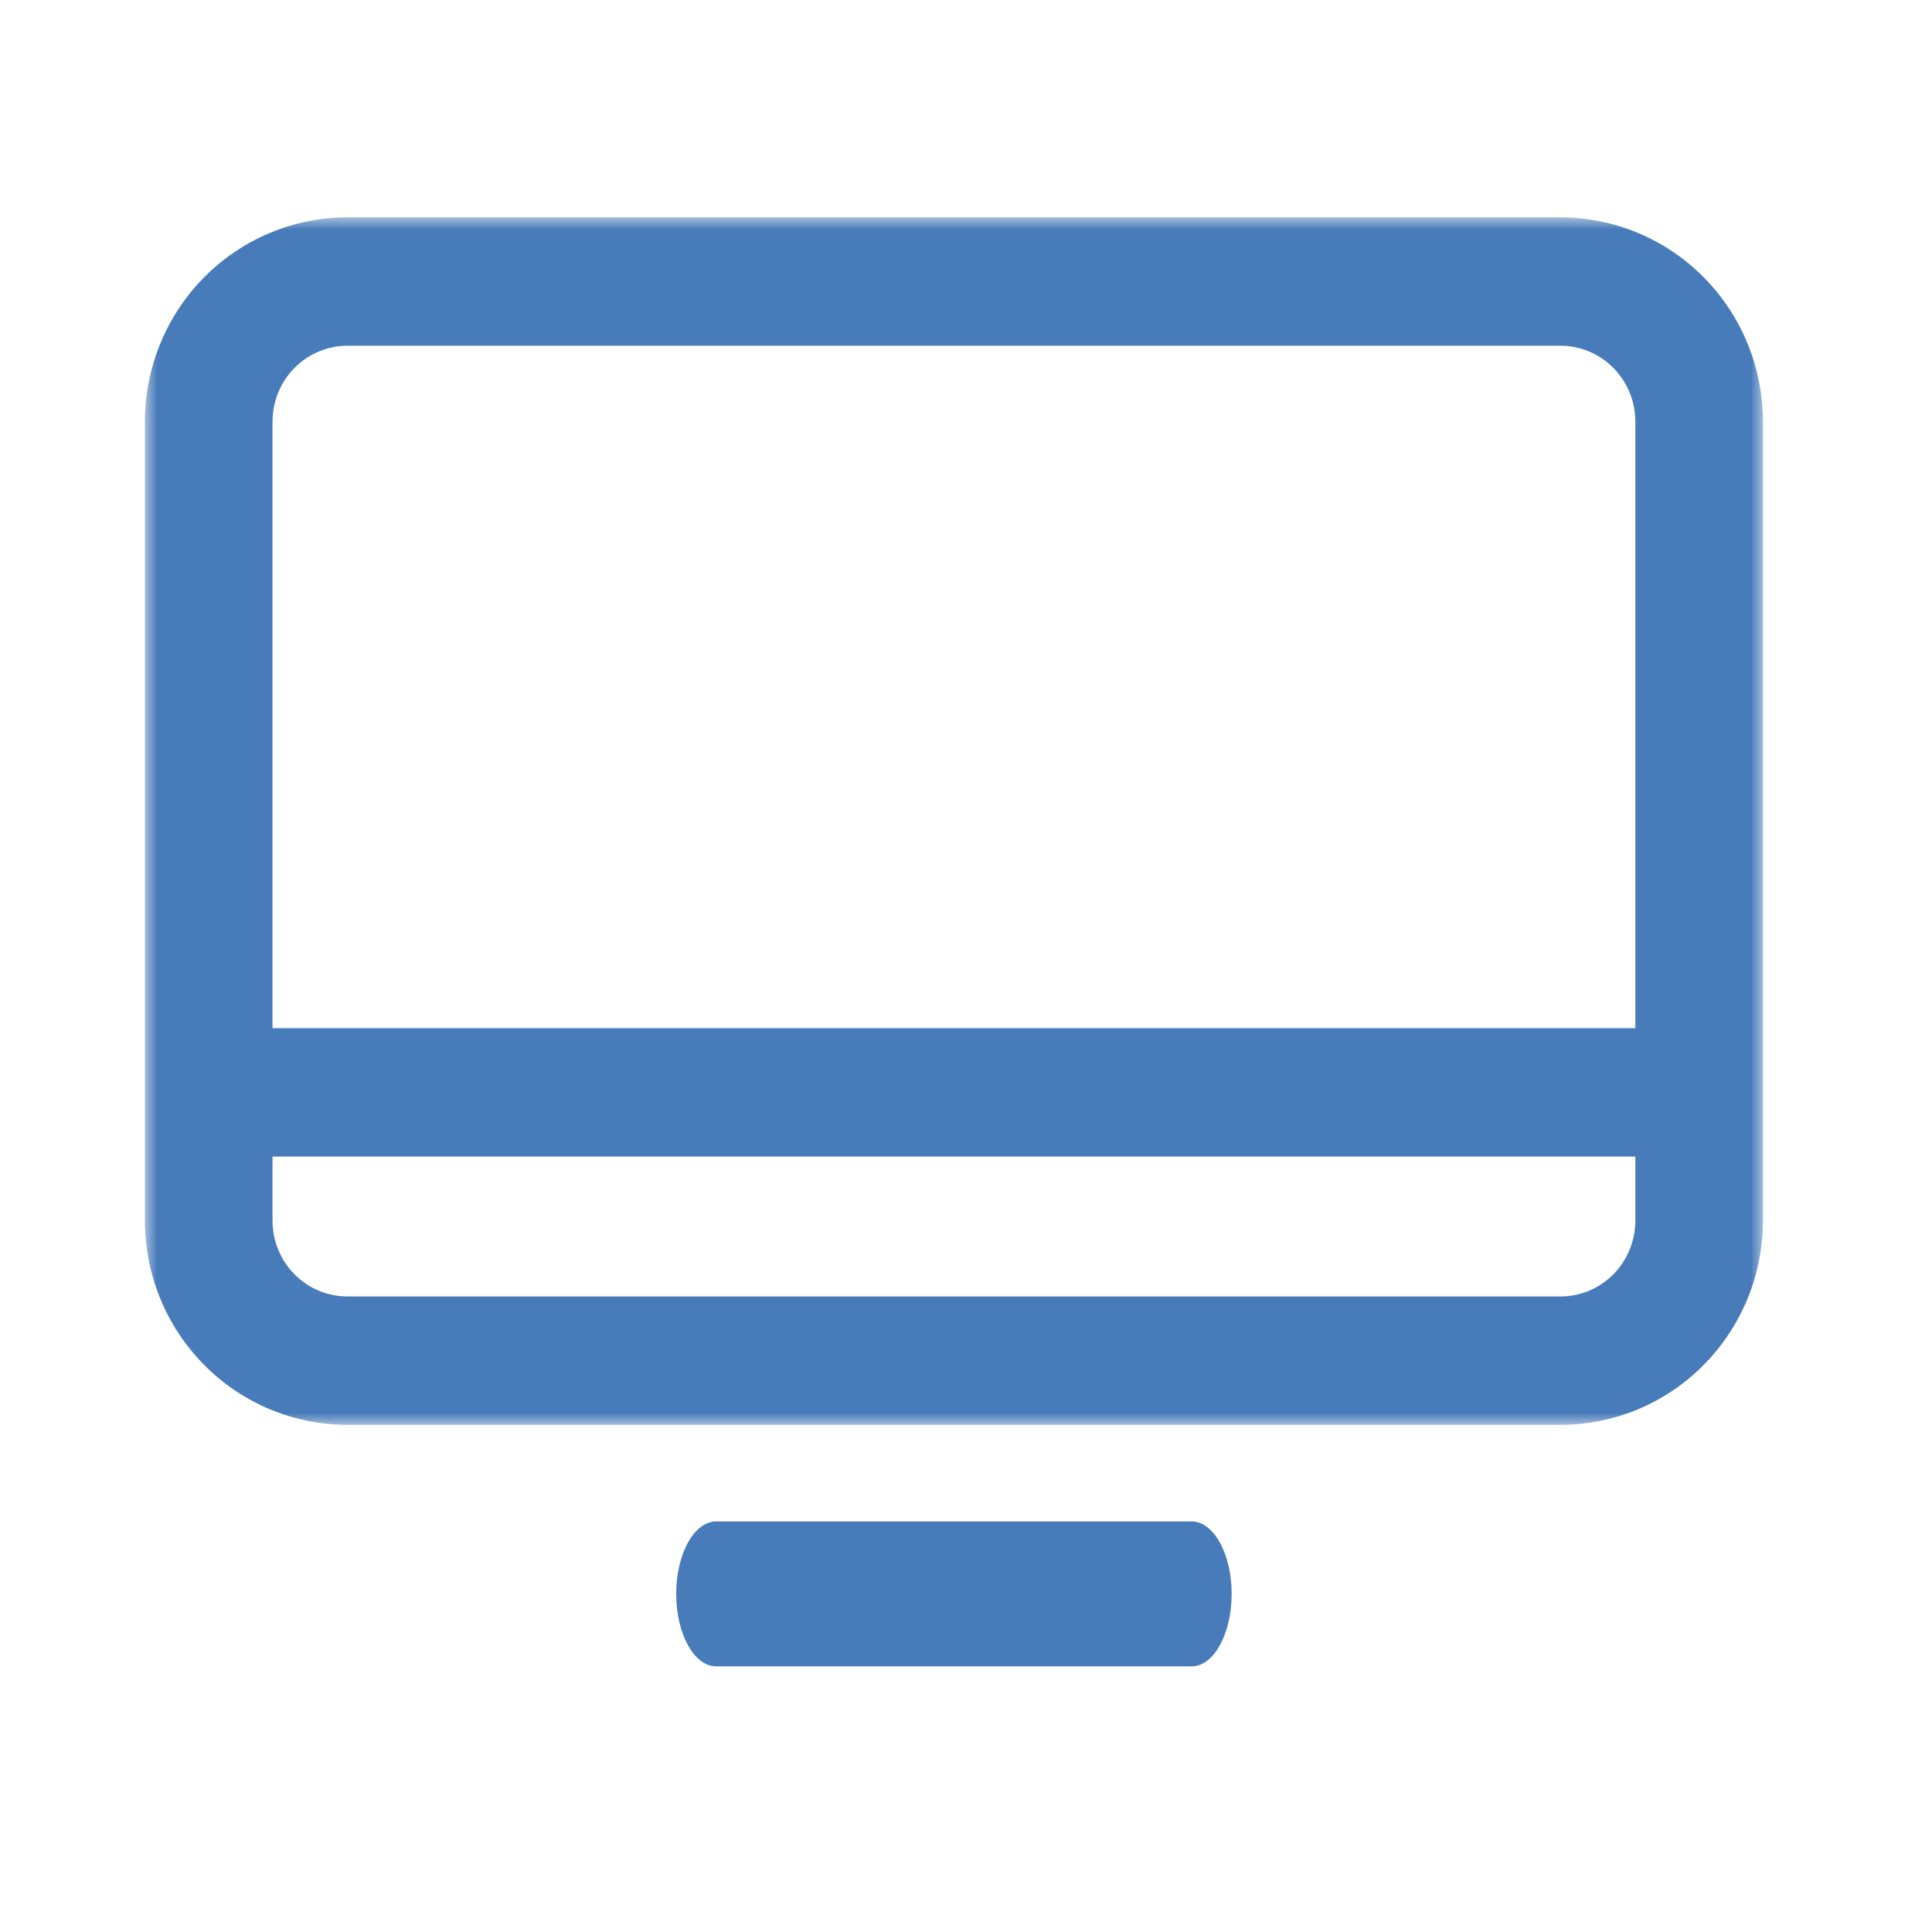 <svg width="80" height="80" viewBox="0 0 80 80" fill="none" xmlns="http://www.w3.org/2000/svg">
<g id="Frame 92">
<g id="Group 31">
<g id="Vector">
<mask id="path-1-outside-1_340_8269" maskUnits="userSpaceOnUse" x="6" y="9" width="67" height="50" fill="black">
<rect fill="white" x="6" y="9" width="67" height="50"/>
<path d="M72 46.891V17.461C72 15.483 71.221 13.585 69.837 12.185C68.451 10.786 66.572 10 64.613 10H14.387C12.428 10 10.549 10.786 9.163 12.185C7.779 13.585 7 15.483 7 17.461V50.539C7 52.518 7.779 54.416 9.163 55.815C10.549 57.214 12.428 58 14.387 58H64.613C66.572 58 68.451 57.214 69.837 55.815C71.221 54.416 72 52.518 72 50.539V46.891ZM10.284 17.461C10.284 16.362 10.716 15.307 11.485 14.53C12.255 13.753 13.299 13.316 14.387 13.316H64.614C65.702 13.316 66.746 13.753 67.516 14.53C68.285 15.307 68.717 16.362 68.717 17.461V43.575H10.284L10.284 17.461ZM64.614 54.684H14.387C13.299 54.684 12.255 54.248 11.485 53.47C10.716 52.693 10.284 51.638 10.284 50.539V46.891H68.717V50.539C68.717 51.638 68.285 52.693 67.516 53.47C66.746 54.248 65.702 54.684 64.614 54.684H64.614Z"/>
</mask>
<path d="M72 46.891V17.461C72 15.483 71.221 13.585 69.837 12.185C68.451 10.786 66.572 10 64.613 10H14.387C12.428 10 10.549 10.786 9.163 12.185C7.779 13.585 7 15.483 7 17.461V50.539C7 52.518 7.779 54.416 9.163 55.815C10.549 57.214 12.428 58 14.387 58H64.613C66.572 58 68.451 57.214 69.837 55.815C71.221 54.416 72 52.518 72 50.539V46.891ZM10.284 17.461C10.284 16.362 10.716 15.307 11.485 14.53C12.255 13.753 13.299 13.316 14.387 13.316H64.614C65.702 13.316 66.746 13.753 67.516 14.53C68.285 15.307 68.717 16.362 68.717 17.461V43.575H10.284L10.284 17.461ZM64.614 54.684H14.387C13.299 54.684 12.255 54.248 11.485 53.47C10.716 52.693 10.284 51.638 10.284 50.539V46.891H68.717V50.539C68.717 51.638 68.285 52.693 67.516 53.47C66.746 54.248 65.702 54.684 64.614 54.684H64.614Z" fill="#487BB9"/>
<path d="M69.837 12.185L70.547 11.482L70.547 11.482L69.837 12.185ZM9.163 12.185L8.453 11.482L8.453 11.482L9.163 12.185ZM9.163 55.815L9.874 55.111L9.874 55.111L9.163 55.815ZM69.837 55.815L69.126 55.111L69.126 55.111L69.837 55.815ZM10.284 17.461H9.284V17.461L10.284 17.461ZM11.485 14.53L10.775 13.826L10.775 13.827L11.485 14.53ZM67.516 14.53L68.226 13.827L68.226 13.826L67.516 14.53ZM68.717 43.575V44.575H69.717V43.575H68.717ZM10.284 43.575H9.284L9.284 44.575H10.284V43.575ZM11.485 53.47L10.774 54.173L10.775 54.174L11.485 53.47ZM10.284 46.891V45.891H9.284V46.891H10.284ZM68.717 46.891H69.717V45.891H68.717V46.891ZM67.516 53.47L68.226 54.174L68.227 54.173L67.516 53.47ZM73 46.891V17.461H71V46.891H73ZM73 17.461C73 15.221 72.118 13.069 70.547 11.482L69.126 12.889C70.325 14.1 71 15.745 71 17.461H73ZM70.547 11.482C68.975 9.894 66.841 9 64.613 9V11C66.304 11 67.927 11.678 69.126 12.889L70.547 11.482ZM64.613 9H14.387V11H64.613V9ZM14.387 9C12.159 9 10.025 9.894 8.453 11.482L9.874 12.889C11.073 11.678 12.696 11 14.387 11V9ZM8.453 11.482C6.882 13.069 6 15.22 6 17.461H8C8 15.745 8.676 14.1 9.874 12.889L8.453 11.482ZM6 17.461V50.539H8V17.461H6ZM6 50.539C6 52.78 6.882 54.931 8.453 56.518L9.874 55.111C8.676 53.901 8 52.256 8 50.539H6ZM8.453 56.518C10.025 58.106 12.159 59 14.387 59V57C12.696 57 11.073 56.322 9.874 55.111L8.453 56.518ZM14.387 59H64.613V57H14.387V59ZM64.613 59C66.841 59 68.975 58.106 70.547 56.518L69.126 55.111C67.927 56.322 66.304 57 64.613 57V59ZM70.547 56.518C72.118 54.931 73 52.78 73 50.539H71C71 52.256 70.324 53.901 69.126 55.111L70.547 56.518ZM73 50.539V46.891H71V50.539H73ZM11.284 17.461C11.284 16.624 11.613 15.823 12.196 15.234L10.775 13.827C9.819 14.792 9.284 16.1 9.284 17.461H11.284ZM12.196 15.234C12.779 14.645 13.568 14.316 14.387 14.316V12.316C13.03 12.316 11.731 12.861 10.775 13.826L12.196 15.234ZM14.387 14.316H64.614V12.316H14.387V14.316ZM64.614 14.316C65.433 14.316 66.222 14.645 66.805 15.234L68.226 13.826C67.27 12.861 65.971 12.316 64.614 12.316V14.316ZM66.805 15.234C67.388 15.823 67.717 16.624 67.717 17.461H69.717C69.717 16.1 69.182 14.792 68.226 13.827L66.805 15.234ZM67.717 17.461V43.575H69.717V17.461H67.717ZM68.717 42.575H10.284V44.575H68.717V42.575ZM11.284 43.575L11.284 17.461L9.284 17.461L9.284 43.575L11.284 43.575ZM64.614 53.684H14.387V55.684H64.614V53.684ZM14.387 53.684C13.567 53.684 12.779 53.355 12.196 52.767L10.775 54.174C11.732 55.14 13.03 55.684 14.387 55.684V53.684ZM12.196 52.767C11.613 52.177 11.284 51.376 11.284 50.539H9.284C9.284 51.9 9.819 53.208 10.774 54.173L12.196 52.767ZM11.284 50.539V46.891H9.284V50.539H11.284ZM10.284 47.891H68.717V45.891H10.284V47.891ZM67.717 46.891V50.539H69.717V46.891H67.717ZM67.717 50.539C67.717 51.376 67.388 52.177 66.805 52.767L68.227 54.173C69.182 53.208 69.717 51.9 69.717 50.539H67.717ZM66.805 52.767C66.222 53.355 65.433 53.684 64.614 53.684V55.684C65.971 55.684 67.269 55.14 68.226 54.174L66.805 52.767ZM64.614 55.684H64.614V53.684H64.614V55.684Z" fill="#487BB9" mask="url(#path-1-outside-1_340_8269)"/>
</g>
<path id="Vector_2" d="M49.346 69C50.259 69 51 67.656 51 66C51 64.343 50.259 63 49.346 63H29.654C28.741 63 28 64.343 28 66C28 67.656 28.741 69 29.654 69H49.346Z" fill="#487BB9"/>
</g>
</g>
</svg>
